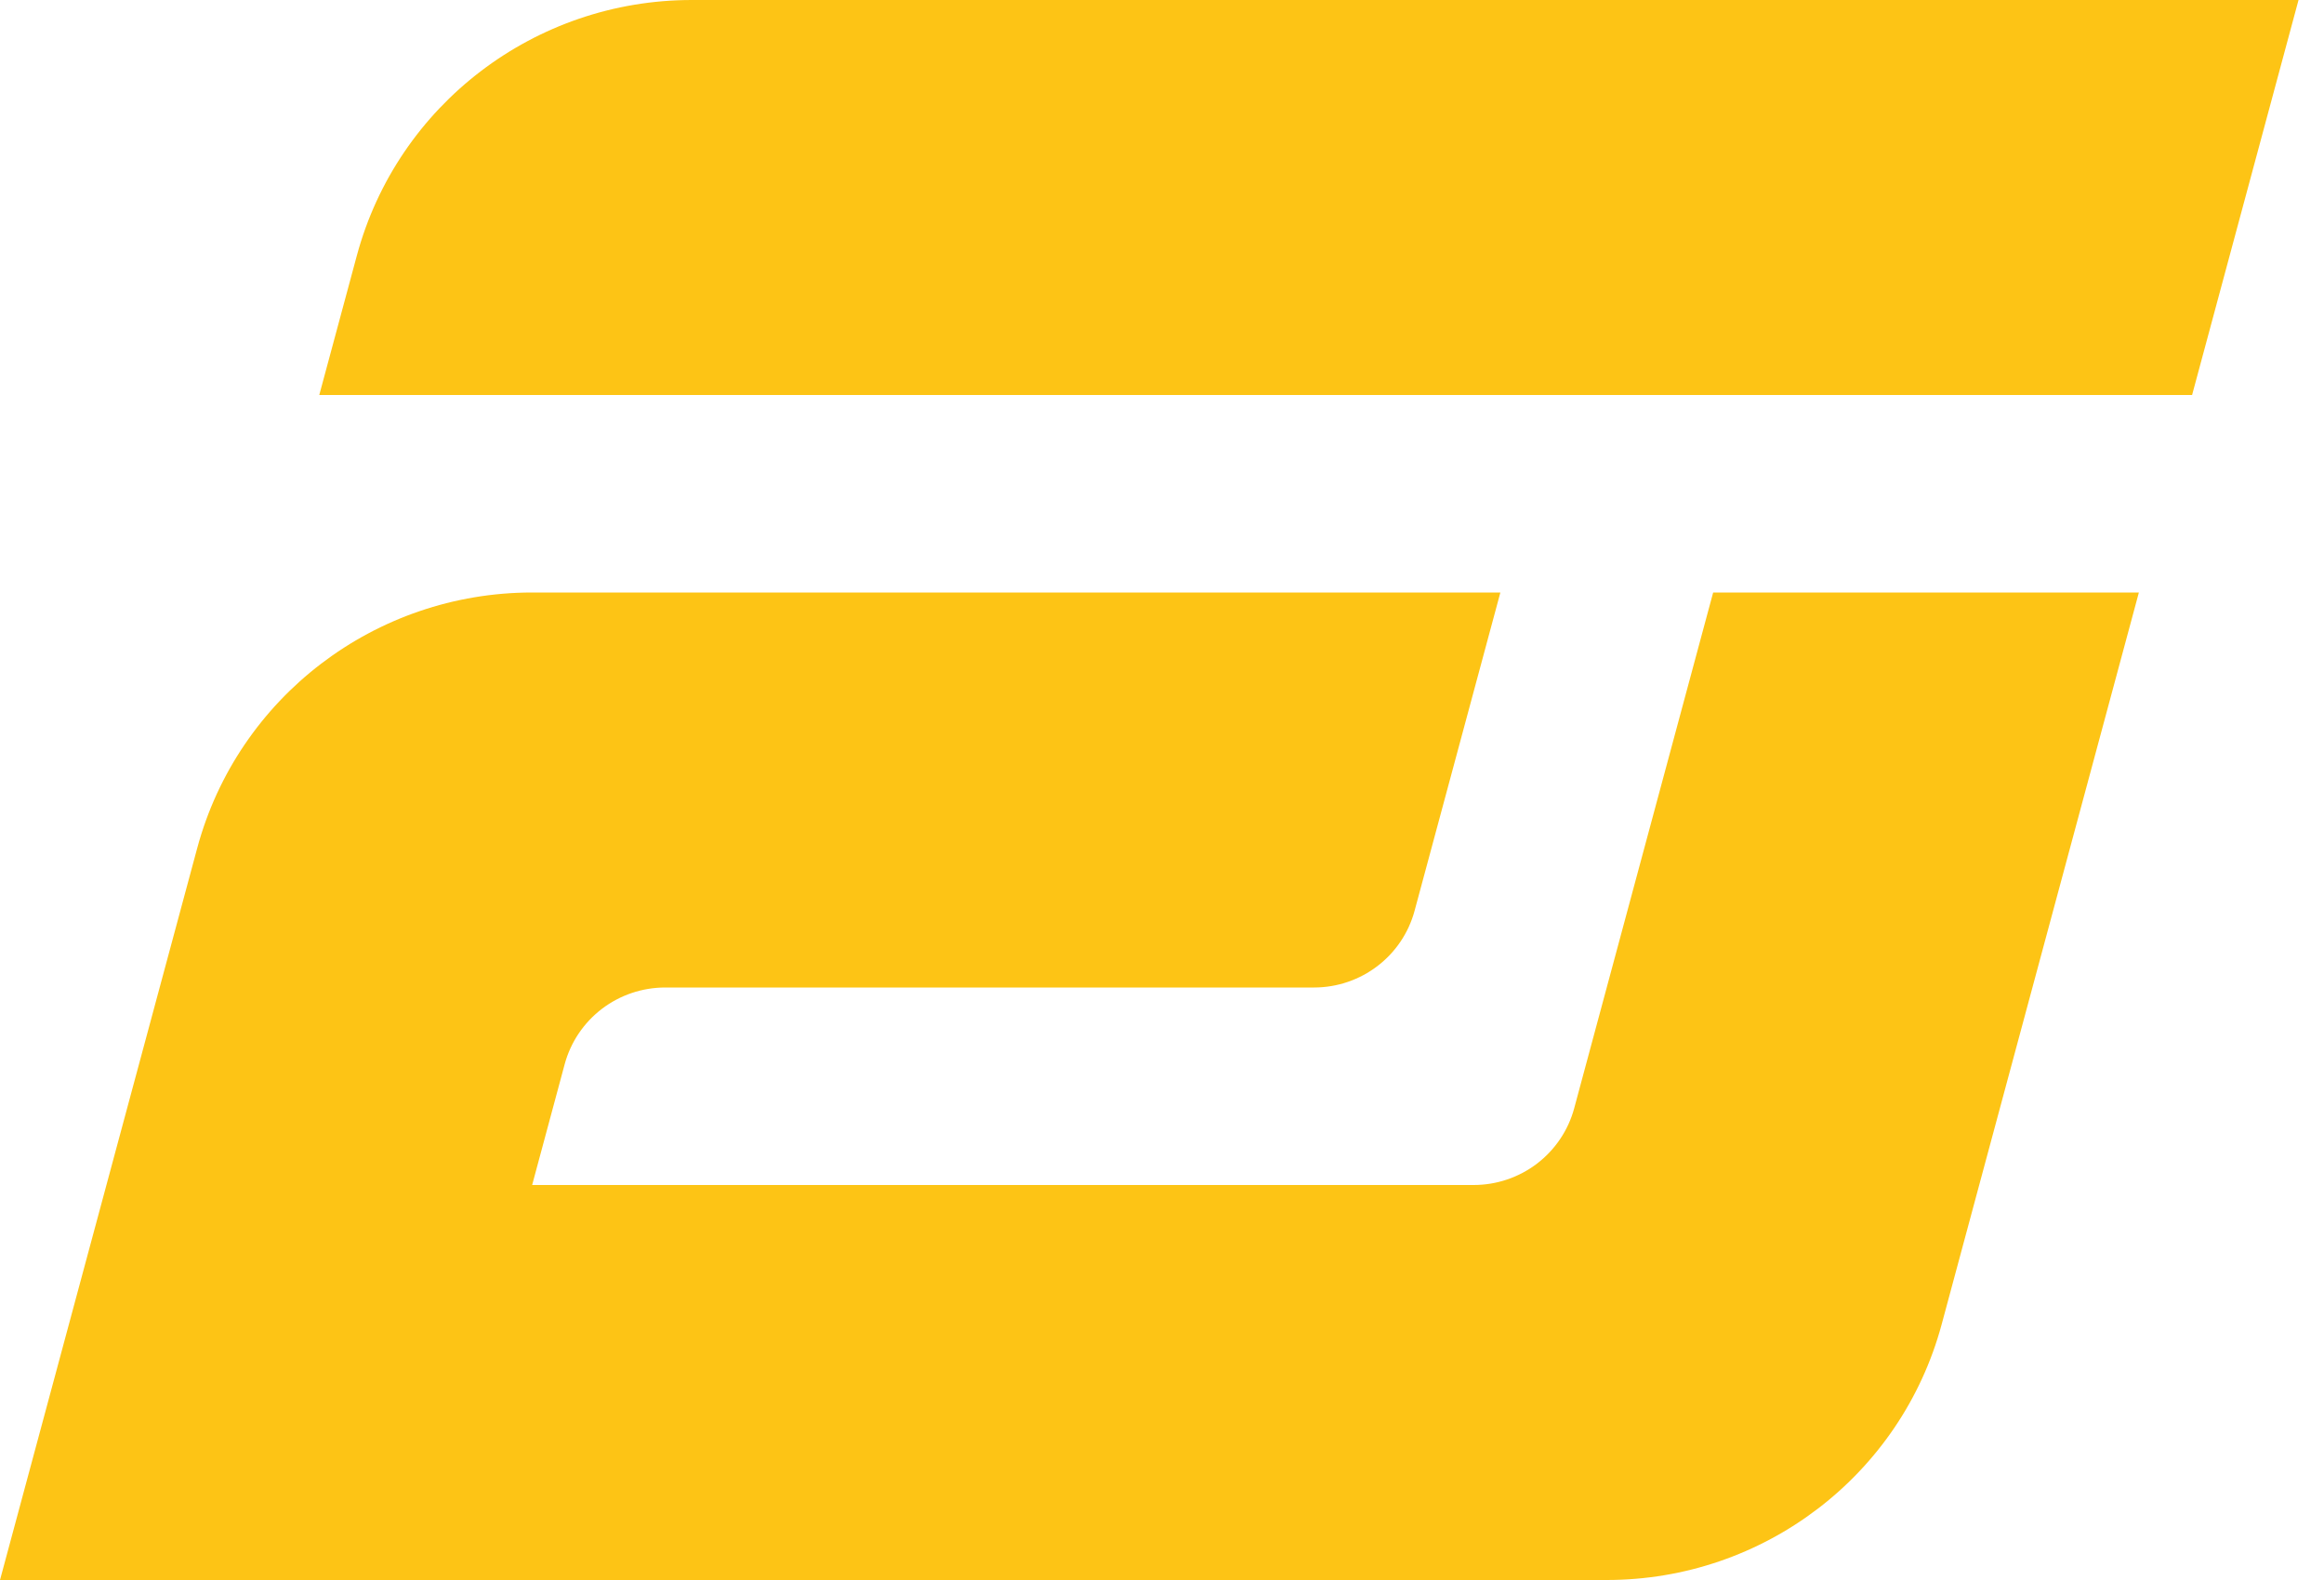 <svg width="50" height="34" viewBox="0 0 50 34" fill="none" xmlns="http://www.w3.org/2000/svg">
<path d="M47.162 8.5H6.869L7.677 5.501C8.551 2.256 11.508 0 14.884 0H49.452L47.162 8.5ZM36.858 12.75L33.868 23.85C33.74 24.323 33.459 24.741 33.068 25.04C32.677 25.338 32.198 25.5 31.705 25.5H11.449L12.149 22.9C12.277 22.427 12.558 22.009 12.949 21.71C13.34 21.412 13.819 21.25 14.312 21.25H28.271C29.284 21.25 30.171 20.573 30.434 19.6L32.28 12.75H11.45C8.072 12.75 5.117 15.006 4.243 18.251L0 34H34.567C37.945 34 40.9 31.744 41.774 28.499L46.017 12.75H36.858Z" fill="#FDC415"/>
</svg>
